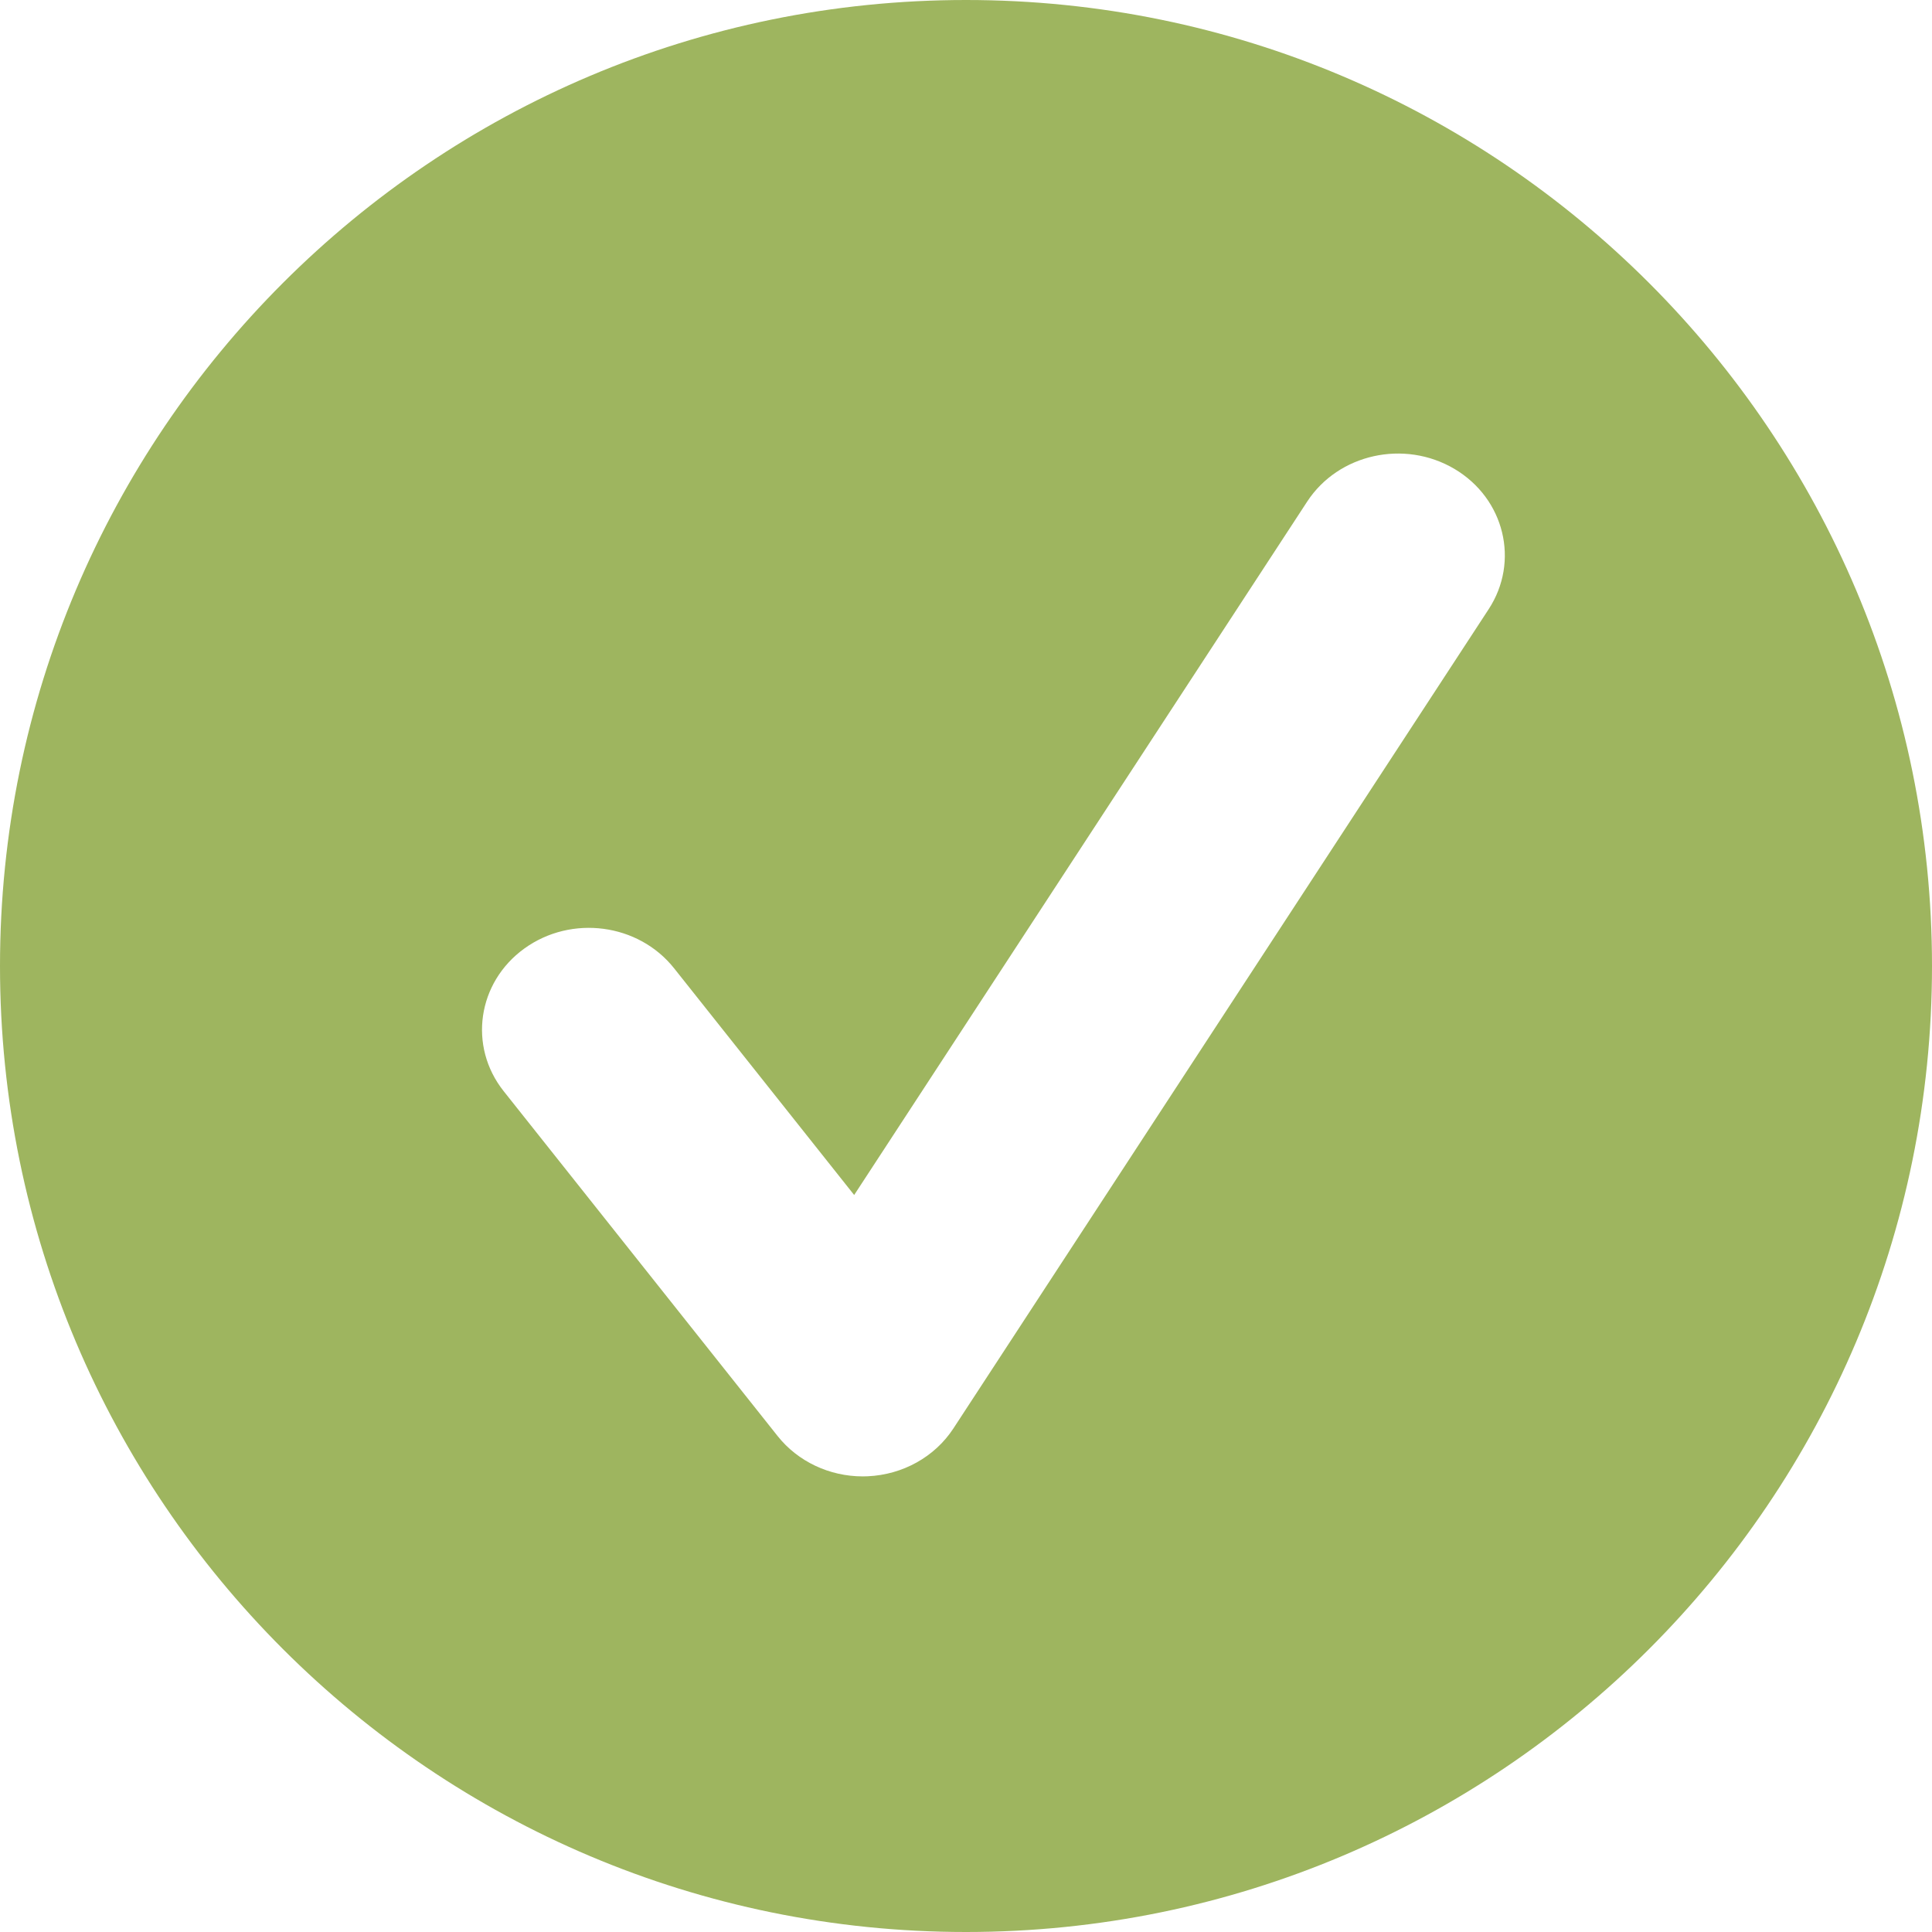 <?xml version="1.0" encoding="UTF-8"?>
<svg width="34px" height="34px" viewBox="0 0 34 34" version="1.1" xmlns="http://www.w3.org/2000/svg" xmlns:xlink="http://www.w3.org/1999/xlink">
    <title>Circled-cross Copy 4</title>
    <g id="Page-1" stroke="none" stroke-width="1" fill="none" fill-rule="evenodd">
        <g id="RaaS-informatieopagina" transform="translate(-1064, -1458)" fill="#9EB55F">
            <g id="Group-4" transform="translate(0, 999)">
                <g id="Group-3" transform="translate(178, 289)">
                    <path d="M903,170 C893.611,170 886,177.612 886,187 C886,196.389 893.611,204 903,204 C912.388,204 920,196.389 920,187 C920,177.612 912.388,170 903,170 L903,170 Z M901.183,195.982 C900.596,195.982 900.04,195.72 899.684,195.271 L894.864,189.203 C894.237,188.414 894.4,187.29 895.228,186.692 C896.057,186.094 897.235,186.251 897.862,187.039 L901.032,191.03 L909.005,178.826 C909.554,177.987 910.713,177.73 911.596,178.252 C912.478,178.775 912.747,179.881 912.198,180.721 L902.779,195.137 C902.452,195.638 901.887,195.953 901.269,195.98 C901.239,195.981 901.211,195.982 901.183,195.982 L901.183,195.982 Z" id="Circled-cross-Copy-4"></path>
                </g>
            </g>
        </g>
    </g>
</svg>